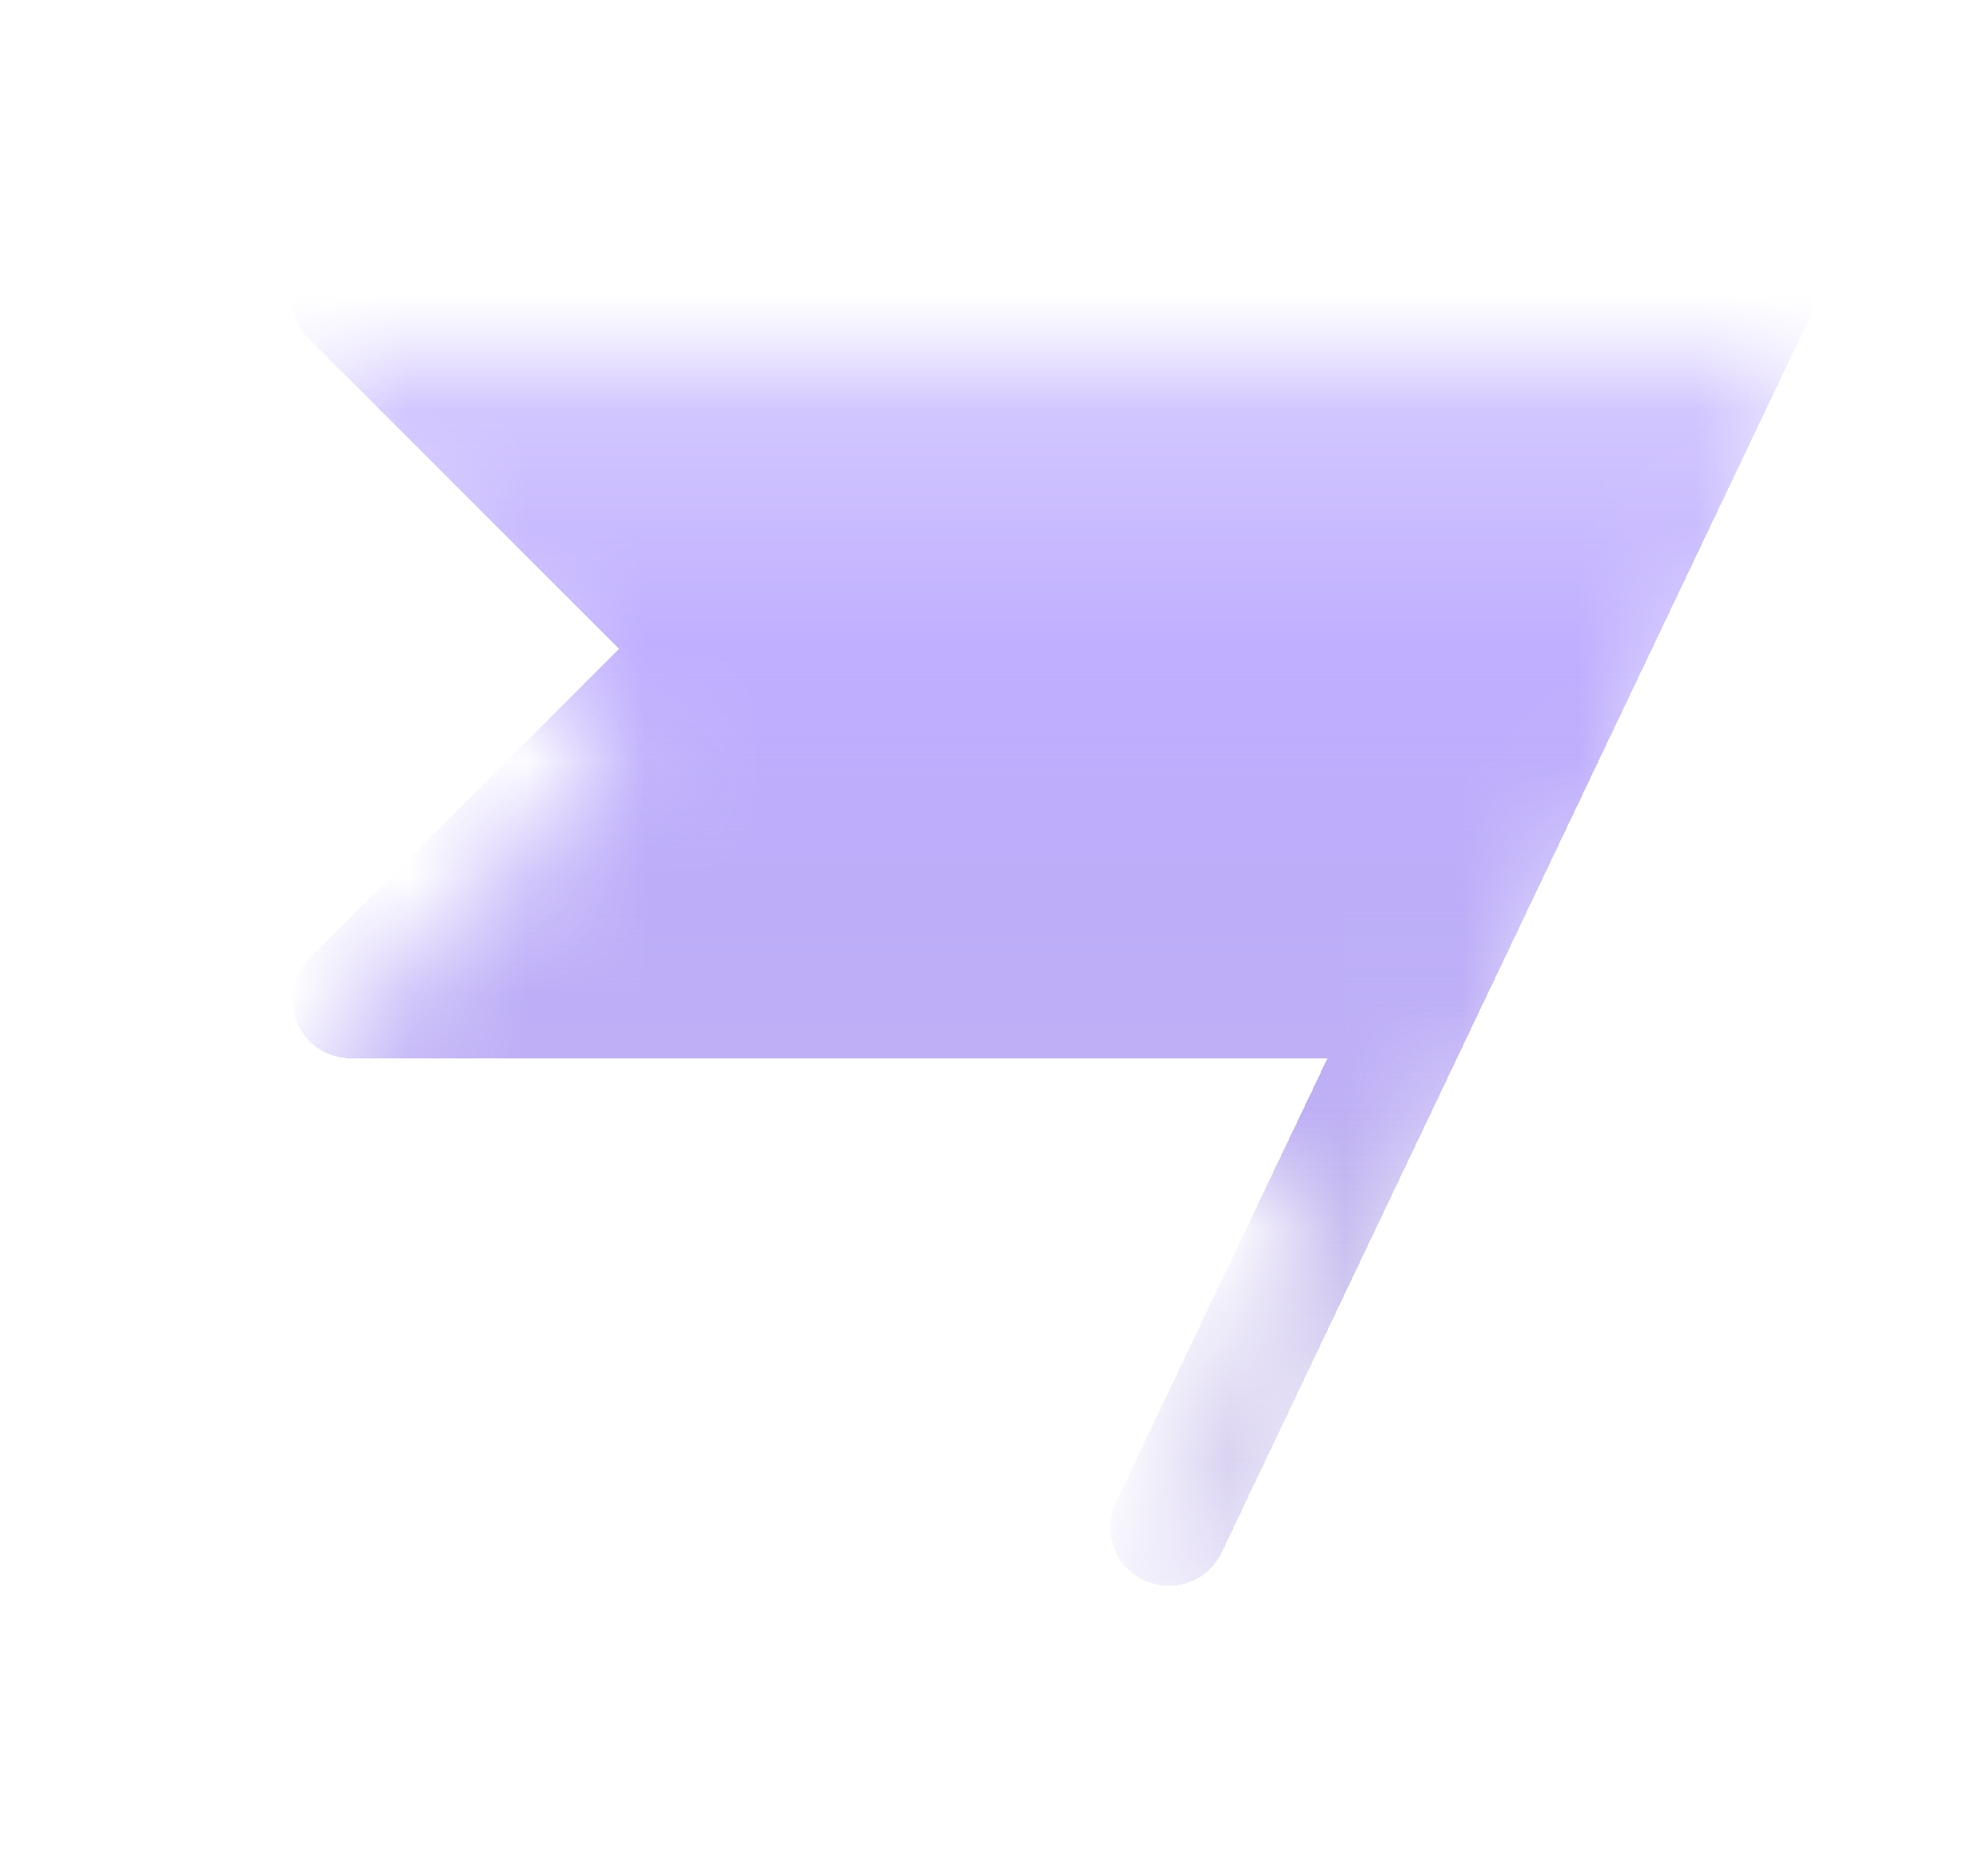 <svg width="17" height="16" viewBox="0 0 17 16" fill="none" xmlns="http://www.w3.org/2000/svg">
<mask id="mask0_4129_34969" style="mask-type:alpha" maskUnits="userSpaceOnUse" x="2" y="3" width="14" height="12">
<path d="M15.452 3.715L12.6 9.704C12.597 9.711 12.594 9.718 12.59 9.725L10.452 14.215C10.424 14.276 10.385 14.331 10.337 14.376C10.288 14.422 10.231 14.457 10.168 14.48C10.105 14.503 10.039 14.514 9.972 14.511C9.906 14.507 9.84 14.491 9.78 14.462C9.72 14.434 9.666 14.393 9.622 14.344C9.577 14.294 9.543 14.236 9.522 14.172C9.5 14.109 9.492 14.042 9.496 13.976C9.501 13.909 9.519 13.845 9.549 13.785L11.352 10H3C2.901 10 2.805 9.971 2.722 9.916C2.64 9.861 2.576 9.783 2.538 9.691C2.5 9.6 2.49 9.499 2.51 9.402C2.529 9.305 2.577 9.216 2.647 9.146L5.294 6.5L2.647 3.854C2.577 3.784 2.529 3.695 2.51 3.598C2.49 3.501 2.5 3.4 2.538 3.309C2.576 3.217 2.64 3.139 2.722 3.084C2.805 3.029 2.901 3 3 3H15C15.085 3 15.168 3.021 15.242 3.062C15.316 3.103 15.378 3.162 15.423 3.233C15.468 3.305 15.494 3.386 15.499 3.47C15.504 3.555 15.488 3.639 15.452 3.715Z" fill="#D9D9D9"/>
</mask>
<g mask="url(#mask0_4129_34969)">
<g filter="url(#filter0_ddddiii_4129_34969)">
<path d="M15.452 3.715L12.6 9.704C12.597 9.711 12.594 9.718 12.59 9.725L10.452 14.215C10.424 14.276 10.385 14.331 10.337 14.376C10.288 14.422 10.231 14.457 10.168 14.48C10.105 14.503 10.039 14.514 9.972 14.511C9.906 14.507 9.84 14.491 9.78 14.462C9.72 14.434 9.666 14.393 9.622 14.344C9.577 14.294 9.543 14.236 9.522 14.172C9.5 14.109 9.492 14.042 9.496 13.976C9.501 13.909 9.519 13.845 9.549 13.785L11.352 10H3C2.901 10 2.805 9.971 2.722 9.916C2.64 9.861 2.576 9.783 2.538 9.691C2.5 9.6 2.49 9.499 2.51 9.402C2.529 9.305 2.577 9.216 2.647 9.146L5.294 6.5L2.647 3.854C2.577 3.784 2.529 3.695 2.51 3.598C2.49 3.501 2.5 3.4 2.538 3.309C2.576 3.217 2.64 3.139 2.722 3.084C2.805 3.029 2.901 3 3 3H15C15.085 3 15.168 3.021 15.242 3.062C15.316 3.103 15.378 3.162 15.423 3.233C15.468 3.305 15.494 3.386 15.499 3.47C15.504 3.555 15.488 3.639 15.452 3.715Z" fill="url(#paint0_linear_4129_34969)" shape-rendering="crispEdges"/>
<path d="M3 3.25H15C15.042 3.25 15.084 3.261 15.121 3.281C15.158 3.302 15.189 3.331 15.212 3.366C15.234 3.402 15.248 3.443 15.25 3.485C15.252 3.527 15.244 3.569 15.226 3.607L12.374 9.597L12.369 9.606L12.364 9.617L10.226 14.107L10.224 14.113C10.21 14.144 10.19 14.171 10.166 14.193C10.142 14.216 10.113 14.234 10.082 14.245C10.051 14.257 10.017 14.262 9.983 14.261C9.95 14.259 9.918 14.251 9.888 14.236C9.858 14.222 9.831 14.202 9.809 14.177C9.787 14.152 9.77 14.123 9.759 14.092C9.748 14.06 9.744 14.026 9.746 13.993C9.748 13.96 9.758 13.928 9.772 13.898L9.774 13.893L11.577 10.107L11.748 9.75H3C2.951 9.75 2.902 9.735 2.861 9.708C2.82 9.681 2.787 9.641 2.769 9.596C2.75 9.55 2.745 9.5 2.755 9.451C2.765 9.403 2.788 9.358 2.823 9.323L5.471 6.677L5.647 6.5L5.471 6.323L2.823 3.677C2.788 3.642 2.765 3.597 2.755 3.549C2.745 3.5 2.75 3.45 2.769 3.404C2.787 3.359 2.82 3.319 2.861 3.292C2.902 3.265 2.951 3.25 3 3.25Z" stroke="url(#paint1_linear_4129_34969)" stroke-opacity="0.4" stroke-width="0.5" shape-rendering="crispEdges"/>
</g>
</g>
<defs>
<filter id="filter0_ddddiii_4129_34969" x="-0.959" y="-1.756" width="19.918" height="18.43" filterUnits="userSpaceOnUse" color-interpolation-filters="sRGB">
<feFlood flood-opacity="0" result="BackgroundImageFix"/>
<feColorMatrix in="SourceAlpha" type="matrix" values="0 0 0 0 0 0 0 0 0 0 0 0 0 0 0 0 0 0 127 0" result="hardAlpha"/>
<feOffset dy="-0.363"/>
<feGaussianBlur stdDeviation="0.652"/>
<feComposite in2="hardAlpha" operator="out"/>
<feColorMatrix type="matrix" values="0 0 0 0 0.493 0 0 0 0 0.356 0 0 0 0 1 0 0 0 0.4 0"/>
<feBlend mode="normal" in2="BackgroundImageFix" result="effect1_dropShadow_4129_34969"/>
<feColorMatrix in="SourceAlpha" type="matrix" values="0 0 0 0 0 0 0 0 0 0 0 0 0 0 0 0 0 0 127 0" result="hardAlpha"/>
<feOffset dy="-1.297"/>
<feGaussianBlur stdDeviation="1.73"/>
<feComposite in2="hardAlpha" operator="out"/>
<feColorMatrix type="matrix" values="0 0 0 0 0.493 0 0 0 0 0.356 0 0 0 0 1 0 0 0 0.2 0"/>
<feBlend mode="normal" in2="effect1_dropShadow_4129_34969" result="effect2_dropShadow_4129_34969"/>
<feColorMatrix in="SourceAlpha" type="matrix" values="0 0 0 0 0 0 0 0 0 0 0 0 0 0 0 0 0 0 127 0" result="hardAlpha"/>
<feOffset dy="0.287"/>
<feGaussianBlur stdDeviation="0.503"/>
<feComposite in2="hardAlpha" operator="out"/>
<feColorMatrix type="matrix" values="0 0 0 0 0.039 0 0 0 0 0.027 0 0 0 0 0.094 0 0 0 0.35 0"/>
<feBlend mode="normal" in2="effect2_dropShadow_4129_34969" result="effect3_dropShadow_4129_34969"/>
<feColorMatrix in="SourceAlpha" type="matrix" values="0 0 0 0 0 0 0 0 0 0 0 0 0 0 0 0 0 0 127 0" result="hardAlpha"/>
<feOffset dy="0.287"/>
<feGaussianBlur stdDeviation="0.862"/>
<feComposite in2="hardAlpha" operator="out"/>
<feColorMatrix type="matrix" values="0 0 0 0 0.039 0 0 0 0 0.027 0 0 0 0 0.094 0 0 0 0.35 0"/>
<feBlend mode="normal" in2="effect3_dropShadow_4129_34969" result="effect4_dropShadow_4129_34969"/>
<feBlend mode="normal" in="SourceGraphic" in2="effect4_dropShadow_4129_34969" result="shape"/>
<feColorMatrix in="SourceAlpha" type="matrix" values="0 0 0 0 0 0 0 0 0 0 0 0 0 0 0 0 0 0 127 0" result="hardAlpha"/>
<feOffset dy="-0.508"/>
<feComposite in2="hardAlpha" operator="arithmetic" k2="-1" k3="1"/>
<feColorMatrix type="matrix" values="0 0 0 0 0.455 0 0 0 0 0.345 0 0 0 0 0.859 0 0 0 1 0"/>
<feBlend mode="normal" in2="shape" result="effect5_innerShadow_4129_34969"/>
<feColorMatrix in="SourceAlpha" type="matrix" values="0 0 0 0 0 0 0 0 0 0 0 0 0 0 0 0 0 0 127 0" result="hardAlpha"/>
<feOffset dy="0.5"/>
<feComposite in2="hardAlpha" operator="arithmetic" k2="-1" k3="1"/>
<feColorMatrix type="matrix" values="0 0 0 0 1 0 0 0 0 1 0 0 0 0 1 0 0 0 0.4 0"/>
<feBlend mode="normal" in2="effect5_innerShadow_4129_34969" result="effect6_innerShadow_4129_34969"/>
<feColorMatrix in="SourceAlpha" type="matrix" values="0 0 0 0 0 0 0 0 0 0 0 0 0 0 0 0 0 0 127 0" result="hardAlpha"/>
<feOffset dy="0.144"/>
<feGaussianBlur stdDeviation="0.718"/>
<feComposite in2="hardAlpha" operator="arithmetic" k2="-1" k3="1"/>
<feColorMatrix type="matrix" values="0 0 0 0 1 0 0 0 0 1 0 0 0 0 1 0 0 0 0.3 0"/>
<feBlend mode="normal" in2="effect6_innerShadow_4129_34969" result="effect7_innerShadow_4129_34969"/>
</filter>
<linearGradient id="paint0_linear_4129_34969" x1="8.984" y1="16.889" x2="8.984" y2="3" gradientUnits="userSpaceOnUse">
<stop stop-color="#7458DB" stop-opacity="0.2"/>
<stop offset="0.75" stop-color="#C0AFFF"/>
<stop offset="1" stop-color="#DFD7FF"/>
</linearGradient>
<linearGradient id="paint1_linear_4129_34969" x1="9" y1="10.367" x2="9" y2="14.511" gradientUnits="userSpaceOnUse">
<stop stop-color="#999999" stop-opacity="0"/>
<stop offset="1" stop-color="white"/>
</linearGradient>
</defs>
</svg>
